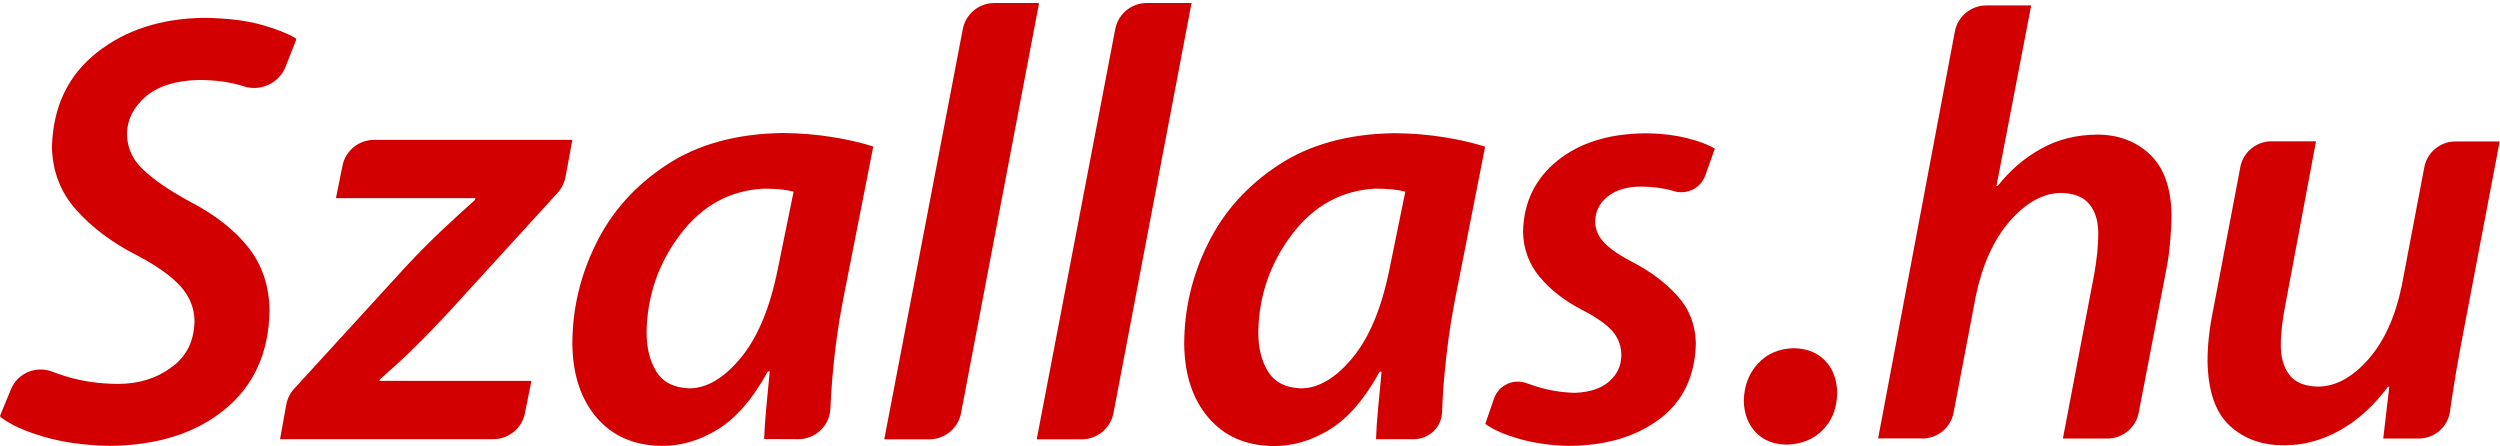 <?xml version="1.0" encoding="utf-8"?>
<!-- Generator: Adobe Illustrator 26.3.1, SVG Export Plug-In . SVG Version: 6.00 Build 0)  -->
<svg version="1.1"
	 id="svg2" xmlns:svg="http://www.w3.org/2000/svg" xmlns:rdf="http://www.w3.org/1999/02/22-rdf-syntax-ns#" xmlns:cc="http://creativecommons.org/ns#" xmlns:dc="http://purl.org/dc/elements/1.1/"
	 xmlns="http://www.w3.org/2000/svg" xmlns:xlink="http://www.w3.org/1999/xlink" x="0px" y="0px" width="156.94px" height="28px"
	 viewBox="0 0 156.94 28" style="enable-background:new 0 0 156.94 28;" xml:space="preserve">
<style type="text/css">
	.st0{fill:#D20000;}
</style>
<g>
	<path id="path3069_00000016758490285025152850000005559072649558941595_" class="st0" d="M17.58,27.57h13.39
		c0.96,0,1.79-0.68,1.98-1.62l0.41-2.04h-9.53v-0.08c0.71-0.62,1.4-1.24,2.05-1.88c0.66-0.64,1.4-1.4,2.23-2.29l6.9-7.56
		c0.25-0.28,0.42-0.62,0.49-0.99l0.43-2.33H23.48c-0.96,0-1.79,0.68-1.98,1.62l-0.41,2.04h8.76l-0.04,0.12
		c-0.75,0.67-1.46,1.32-2.13,1.95c-0.66,0.63-1.38,1.35-2.16,2.18l-7.05,7.71c-0.26,0.28-0.43,0.63-0.5,1L17.58,27.57z"/>
	<path id="path3071_00000007406324373661597260000004258301236840567195_" class="st0" d="M50.12,27.57c1.08,0,1.97-0.85,2.01-1.94
		c0.03-0.66,0.07-1.37,0.14-2.13c0.14-1.55,0.34-3.05,0.62-4.5l1.93-9.8c-0.73-0.24-1.6-0.44-2.6-0.6c-1-0.16-2.03-0.24-3.07-0.25
		c-2.92,0.04-5.36,0.71-7.32,2.01c-1.96,1.29-3.44,2.94-4.42,4.95c-0.99,2-1.48,4.1-1.48,6.28c0.02,1.92,0.53,3.46,1.52,4.62
		c0.99,1.16,2.34,1.75,4.04,1.78c1.21,0.02,2.4-0.32,3.56-1.03c1.16-0.71,2.21-1.92,3.15-3.64h0.12c-0.08,0.82-0.15,1.59-0.22,2.31
		c-0.07,0.72-0.11,1.37-0.13,1.93L50.12,27.57z M48.81,16.97c-0.49,2.4-1.26,4.23-2.31,5.5c-1.05,1.26-2.12,1.9-3.21,1.91
		c-0.97-0.03-1.67-0.38-2.09-1.06c-0.42-0.68-0.62-1.52-0.61-2.53c0.05-2.25,0.75-4.27,2.12-6.08c1.37-1.81,3.12-2.76,5.25-2.87
		c0.4,0,0.75,0.02,1.06,0.05c0.3,0.03,0.57,0.08,0.8,0.14L48.81,16.97z"/>
	<path id="path3073_00000150098042545198602070000017272662427795292570_" class="st0" d="M60.33,25.93l4.9-25.74h-2.81
		c-0.97,0-1.8,0.69-1.98,1.64l-4.93,25.75h2.84C59.32,27.57,60.15,26.88,60.33,25.93z"/>
	<path id="path3075_00000128480044529317418820000016715067356474557597_" class="st0" d="M69.9,25.93l4.9-25.74h-2.81
		c-0.97,0-1.8,0.69-1.98,1.64l-4.93,25.75h2.84C68.89,27.57,69.72,26.88,69.9,25.93z"/>
	<path id="path3077_00000065072852349313883270000000521775235127142572_" class="st0" d="M88.75,27.57c0.96,0,1.75-0.75,1.78-1.71
		c0.02-0.73,0.07-1.51,0.15-2.35c0.14-1.55,0.34-3.05,0.62-4.5l1.93-9.8c-0.73-0.24-1.6-0.44-2.6-0.6c-1-0.16-2.03-0.24-3.07-0.25
		c-2.92,0.04-5.36,0.71-7.32,2.01c-1.96,1.29-3.44,2.94-4.42,4.95c-0.99,2-1.48,4.1-1.48,6.28c0.02,1.92,0.53,3.46,1.52,4.62
		c0.99,1.16,2.34,1.75,4.04,1.78c1.21,0.02,2.4-0.32,3.56-1.03c1.16-0.71,2.21-1.92,3.15-3.64h0.12c-0.08,0.82-0.15,1.59-0.22,2.31
		c-0.07,0.72-0.11,1.37-0.13,1.93L88.75,27.57z M87.21,16.97c-0.49,2.4-1.26,4.23-2.31,5.5c-1.05,1.26-2.12,1.9-3.21,1.91
		c-0.97-0.03-1.67-0.38-2.09-1.06c-0.42-0.68-0.62-1.52-0.61-2.53c0.05-2.25,0.75-4.27,2.12-6.08c1.37-1.81,3.12-2.76,5.25-2.87
		c0.4,0,0.75,0.02,1.06,0.05c0.3,0.03,0.57,0.08,0.8,0.14L87.21,16.97z"/>
	<path id="path3079_00000070828776581315219580000003558912269227410068_" class="st0" d="M93.24,26.61
		c0.52,0.38,1.24,0.69,2.17,0.95s1.95,0.41,3.07,0.43c2.31-0.01,4.2-0.57,5.68-1.67c1.48-1.1,2.25-2.69,2.3-4.77
		c-0.03-1.19-0.43-2.19-1.18-3c-0.75-0.82-1.66-1.5-2.71-2.05c-0.79-0.4-1.4-0.8-1.81-1.21c-0.41-0.41-0.62-0.87-0.62-1.38
		c0.01-0.65,0.28-1.17,0.79-1.58c0.51-0.4,1.2-0.61,2.06-0.62c0.78,0.01,1.47,0.1,2.07,0.28c0.01,0,0.01,0,0.02,0.01
		c0.82,0.24,1.68-0.18,1.97-0.98l0.6-1.69c-0.43-0.26-1.03-0.48-1.8-0.67c-0.77-0.19-1.64-0.29-2.64-0.29
		c-2.26,0.03-4.08,0.61-5.46,1.73c-1.38,1.12-2.1,2.6-2.14,4.45c0.02,1.08,0.37,2.02,1.04,2.83c0.67,0.81,1.56,1.5,2.66,2.07
		c0.91,0.47,1.56,0.92,1.93,1.36c0.37,0.44,0.55,0.95,0.54,1.53c-0.01,0.63-0.26,1.17-0.77,1.61c-0.5,0.44-1.21,0.67-2.13,0.71
		c-0.87-0.02-1.71-0.16-2.53-0.43c-0.17-0.06-0.34-0.11-0.5-0.17c-0.84-0.31-1.76,0.11-2.06,0.95L93.24,26.61z"/>
	<g>
		<path id="path3081_00000080166029240494876120000005907844555977886890_" class="st0" d="M112.15,27.91
			c0.94-0.02,1.7-0.33,2.28-0.92c0.58-0.59,0.88-1.36,0.9-2.3c-0.01-0.86-0.26-1.54-0.76-2.05c-0.49-0.51-1.15-0.77-1.96-0.78
			c-0.93,0.02-1.69,0.35-2.26,0.97c-0.57,0.62-0.86,1.4-0.88,2.32c0.01,0.8,0.26,1.46,0.73,1.97c0.48,0.51,1.11,0.77,1.91,0.79
			H112.15z"/>
		<path id="path3083_00000029013108607397021810000014423534796298299837_" class="st0" d="M120.67,27.53
			c0.96,0,1.79-0.68,1.97-1.63l1.38-7.25c0.41-2,1.12-3.58,2.13-4.75c1.02-1.17,2.09-1.77,3.23-1.79c0.83,0.02,1.43,0.26,1.8,0.73
			c0.37,0.47,0.54,1.07,0.54,1.79c0,0.46-0.03,0.89-0.07,1.3c-0.05,0.41-0.1,0.79-0.16,1.15l-1.99,10.45h2.79
			c0.96,0,1.79-0.68,1.97-1.63l1.76-9.13c0.1-0.53,0.17-1.09,0.22-1.68c0.05-0.59,0.08-1.13,0.08-1.62
			c-0.03-1.7-0.49-2.96-1.37-3.79c-0.88-0.82-1.98-1.23-3.3-1.23c-1.3,0.01-2.47,0.3-3.51,0.88c-1.04,0.57-1.95,1.35-2.73,2.34
			h-0.08l2.18-11.33h-2.82c-0.96,0-1.79,0.69-1.97,1.63l-4.82,25.55H120.67z"/>
		<path id="path3085_00000140002796593488480680000011855797972515319174_" class="st0" d="M154.14,8.88
			c-0.95,0-1.77,0.68-1.95,1.61l-1.42,7.46c-0.41,1.96-1.11,3.49-2.1,4.61c-0.99,1.12-2.03,1.69-3.11,1.71
			c-0.87-0.01-1.49-0.26-1.85-0.75c-0.36-0.48-0.54-1.12-0.53-1.9c0-0.37,0.03-0.77,0.08-1.21c0.05-0.44,0.13-0.89,0.22-1.35
			l1.91-10.19h-2.8c-0.95,0-1.77,0.68-1.95,1.61l-1.68,8.84c-0.13,0.63-0.23,1.22-0.29,1.77c-0.06,0.55-0.09,1.07-0.09,1.57
			c0.03,1.9,0.5,3.25,1.41,4.08s2.06,1.23,3.45,1.21c1.18,0,2.32-0.31,3.44-0.93c1.11-0.62,2.12-1.53,3.03-2.74h0.08l-0.38,3.25
			h2.23c0.98,0,1.82-0.72,1.96-1.69c0.05-0.31,0.09-0.63,0.14-0.97c0.15-0.97,0.32-2.01,0.53-3.12l2.45-12.87H154.14z"/>
	</g>
	<path id="path3066_00000032640498844489743840000005818109596543215764_" class="st0" d="M0.02,26.06C0,26.11,0.01,26.17,0.06,26.2
		c0.6,0.46,1.47,0.86,2.63,1.2c1.2,0.36,2.61,0.56,4.2,0.59c2.97-0.03,5.37-0.78,7.2-2.27c1.83-1.49,2.78-3.55,2.83-6.18
		c-0.01-1.57-0.46-2.91-1.34-4.02c-0.88-1.11-2.12-2.07-3.71-2.89c-1.23-0.67-2.18-1.32-2.86-1.96c-0.68-0.63-1.03-1.38-1.04-2.25
		c0.01-0.9,0.4-1.68,1.17-2.35c0.77-0.66,1.87-1.01,3.31-1.05c1.07,0,2.01,0.13,2.83,0.39c0.01,0,0.02,0.01,0.02,0.01
		c1.07,0.34,2.22-0.19,2.63-1.24l0.65-1.65c0.02-0.06,0-0.12-0.05-0.15c-0.5-0.29-1.19-0.56-2.1-0.82c-0.96-0.27-2.16-0.42-3.6-0.44
		c-2.69,0.03-4.94,0.75-6.75,2.18c-1.81,1.43-2.75,3.4-2.82,5.92c0.03,1.53,0.54,2.85,1.51,3.94c0.98,1.1,2.23,2.05,3.77,2.84
		c1.27,0.66,2.2,1.32,2.79,1.97c0.59,0.65,0.88,1.4,0.88,2.23c-0.04,1.26-0.53,2.21-1.47,2.87C9.8,23.77,8.69,24.1,7.39,24.1
		c-1.15-0.01-2.23-0.16-3.24-0.47c-0.3-0.09-0.59-0.19-0.87-0.3c-1.02-0.39-2.17,0.09-2.59,1.1L0.02,26.06z"/>
</g>
</svg>
